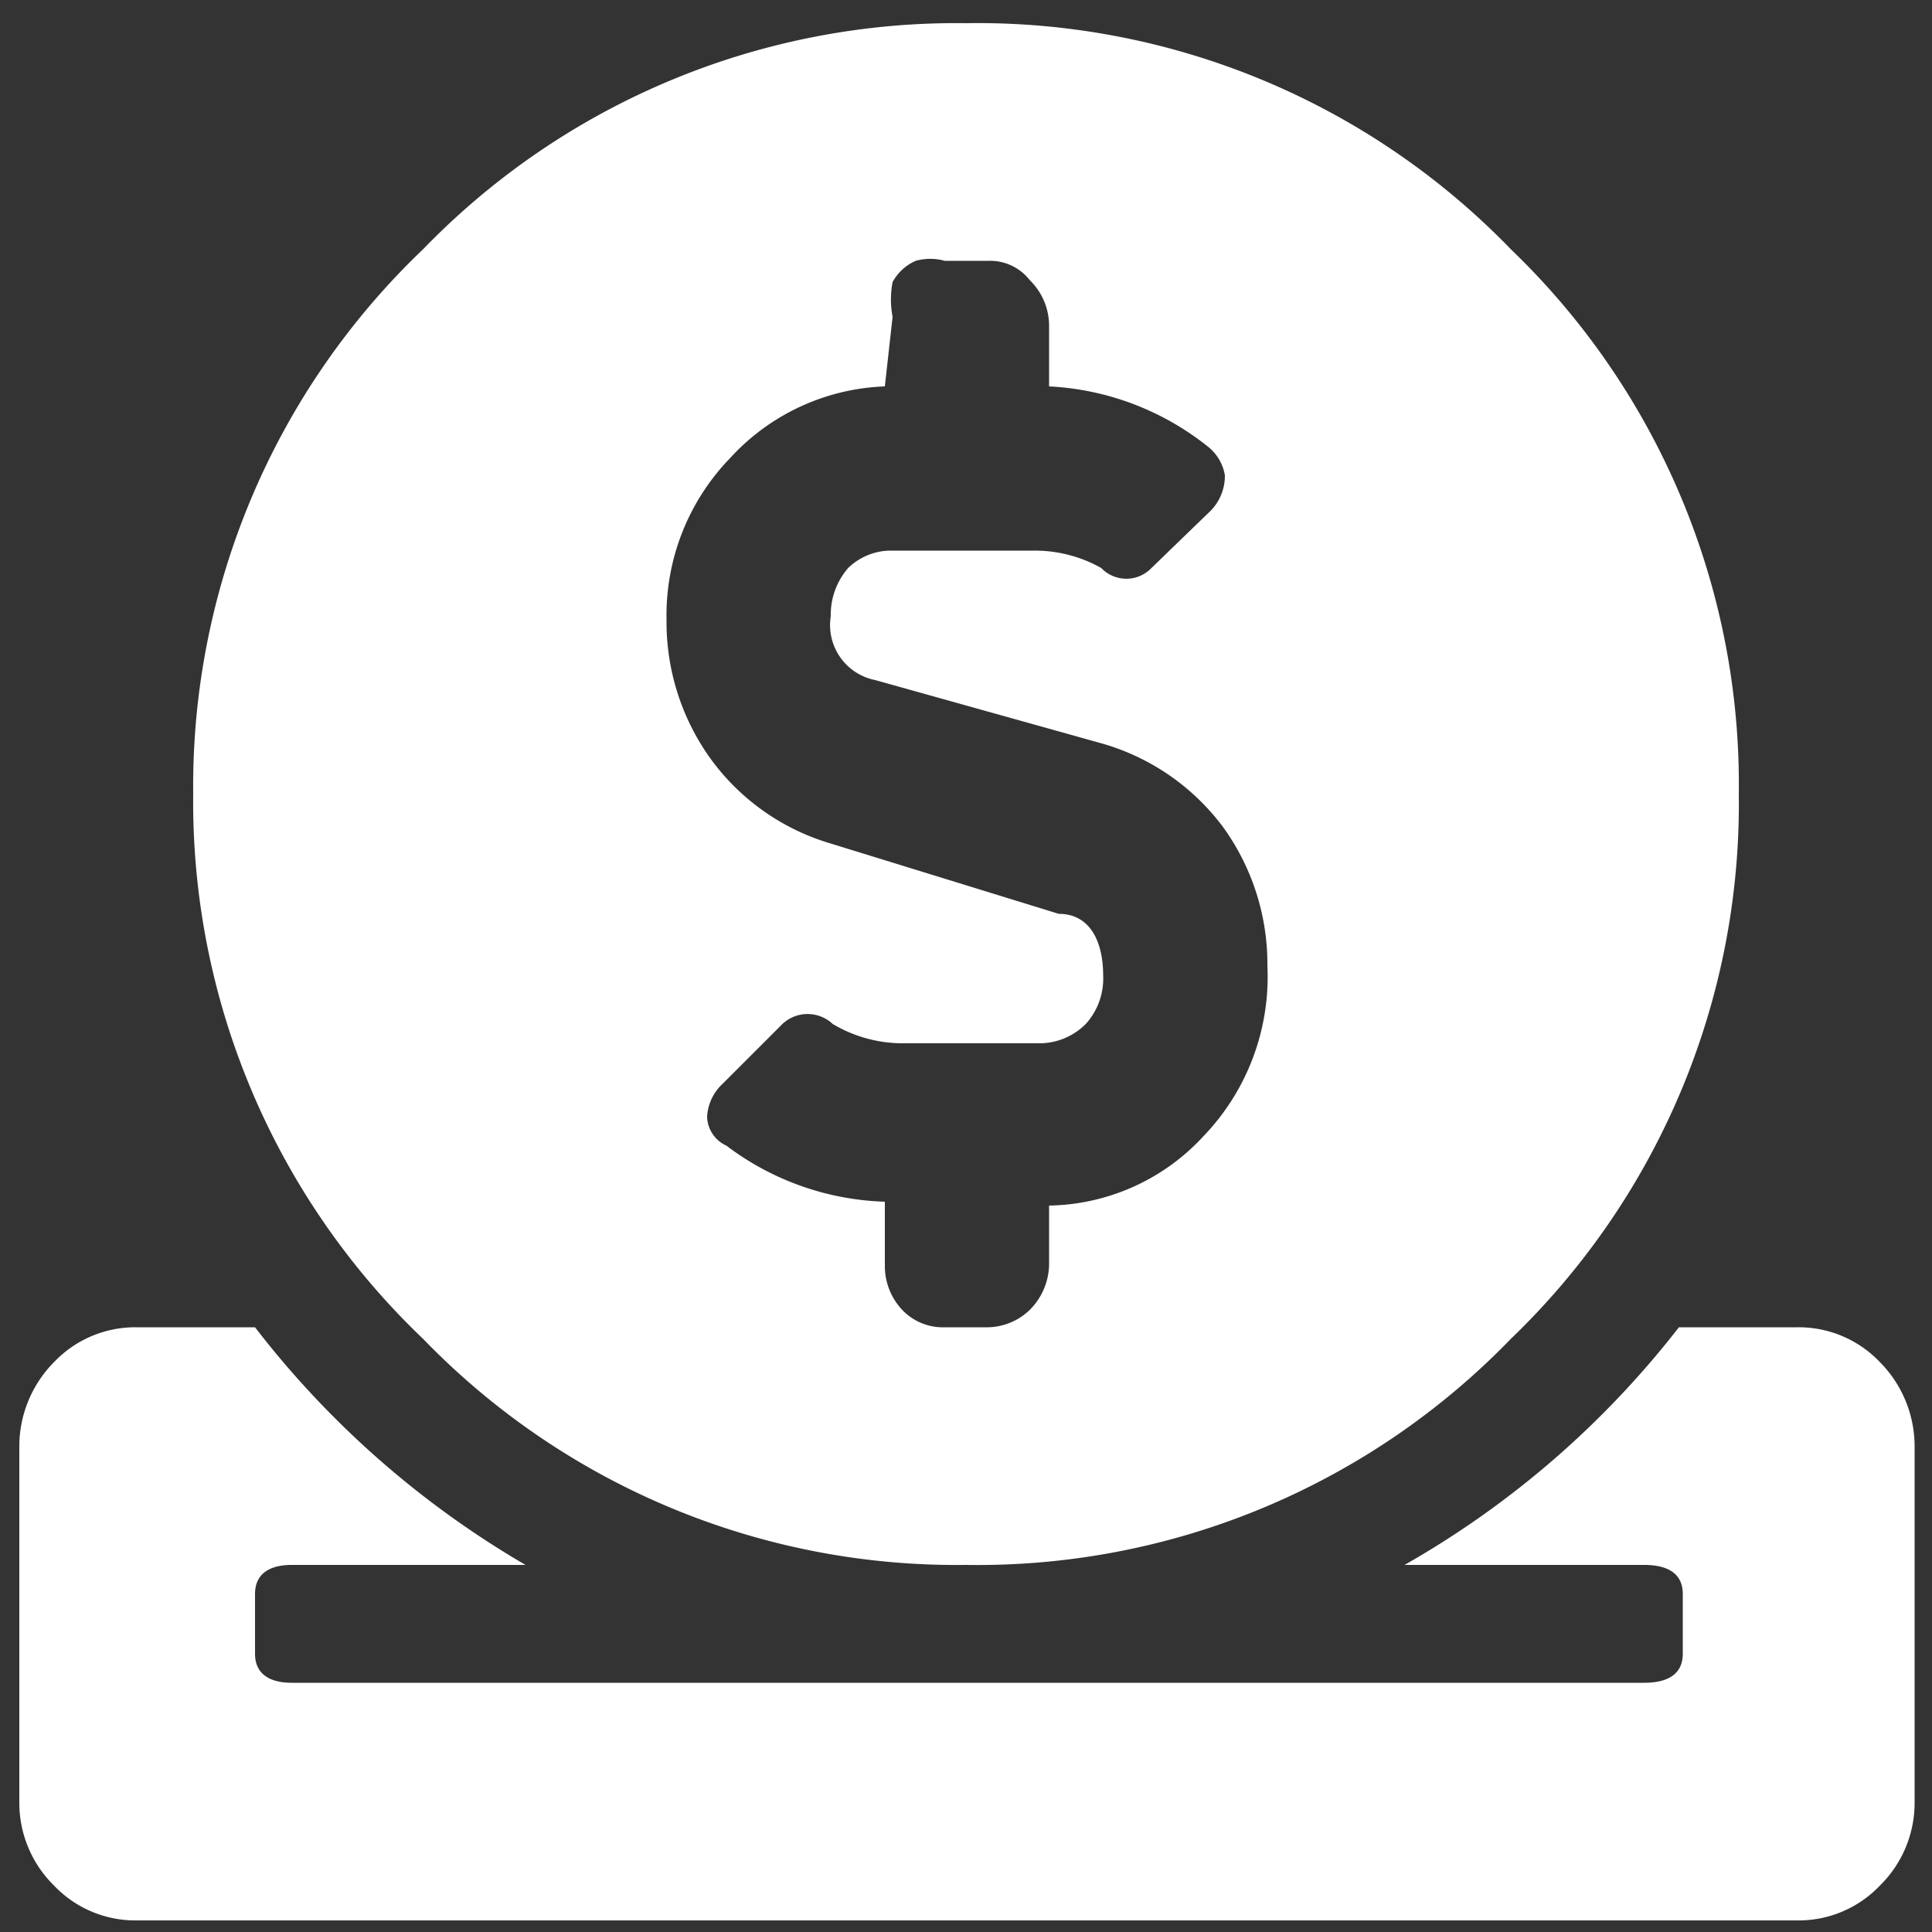 <svg id="Layer_1" data-name="Layer 1" xmlns="http://www.w3.org/2000/svg" viewBox="0 0 10 10"><rect x="0" y="0" width="10" height="10" fill="#333333" stroke="none"/><defs><style>.cls-1{fill:#fff;}</style></defs><path class="cls-1" d="M9.3,6.87a.58.58,0,0,1,.43.18.62.62,0,0,1,.18.44V9.33a.6.6,0,0,1-.18.43.58.58,0,0,1-.43.18H.71a.58.58,0,0,1-.43-.18A.6.6,0,0,1,.1,9.33V7.49a.62.62,0,0,1,.18-.44.58.58,0,0,1,.43-.18h.61A4.85,4.85,0,0,0,2.72,8.1H1.51c-.12,0-.19.05-.19.15v.31c0,.1.07.15.19.15h7c.13,0,.2-.05.2-.15V8.25c0-.1-.07-.15-.2-.15H7.27A4.8,4.8,0,0,0,8.69,6.87Zm-1.48.06A3.84,3.84,0,0,1,5,8.1,3.84,3.84,0,0,1,2.19,6.93,3.84,3.84,0,0,1,1,4.11,3.84,3.84,0,0,1,2.19,1.29,3.84,3.84,0,0,1,5,.12,3.84,3.84,0,0,1,7.82,1.29,3.84,3.84,0,0,1,9,4.11,3.84,3.84,0,0,1,7.82,6.93ZM4.58,2a1.14,1.14,0,0,0-.8.37,1.17,1.17,0,0,0-.33.84,1.21,1.21,0,0,0,.23.72,1.18,1.18,0,0,0,.6.43l1.2.37c.16,0,.23.14.23.32a.35.35,0,0,1-.09.25.34.34,0,0,1-.23.1H4.66a.71.71,0,0,1-.35-.1.19.19,0,0,0-.26,0l-.31.31a.25.25,0,0,0-.08.17.17.17,0,0,0,.1.15,1.43,1.43,0,0,0,.82.29v.33a.33.33,0,0,0,.09.23.29.29,0,0,0,.22.09H5.1a.32.32,0,0,0,.23-.09.34.34,0,0,0,.1-.23V6.24a1.11,1.11,0,0,0,.8-.36A1.19,1.19,0,0,0,6.56,5a1.21,1.21,0,0,0-.23-.72,1.19,1.19,0,0,0-.62-.43L4.53,3.52a.29.29,0,0,1-.23-.33.37.37,0,0,1,.09-.25.32.32,0,0,1,.21-.09h.75a.7.7,0,0,1,.35.09.18.18,0,0,0,.26,0l.31-.3a.26.26,0,0,0,.07-.18.24.24,0,0,0-.09-.15A1.43,1.43,0,0,0,5.43,2V1.68a.33.33,0,0,0-.1-.23.26.26,0,0,0-.21-.1H4.89a.28.28,0,0,0-.15,0,.25.25,0,0,0-.12.11.48.48,0,0,0,0,.18Z"/></svg>